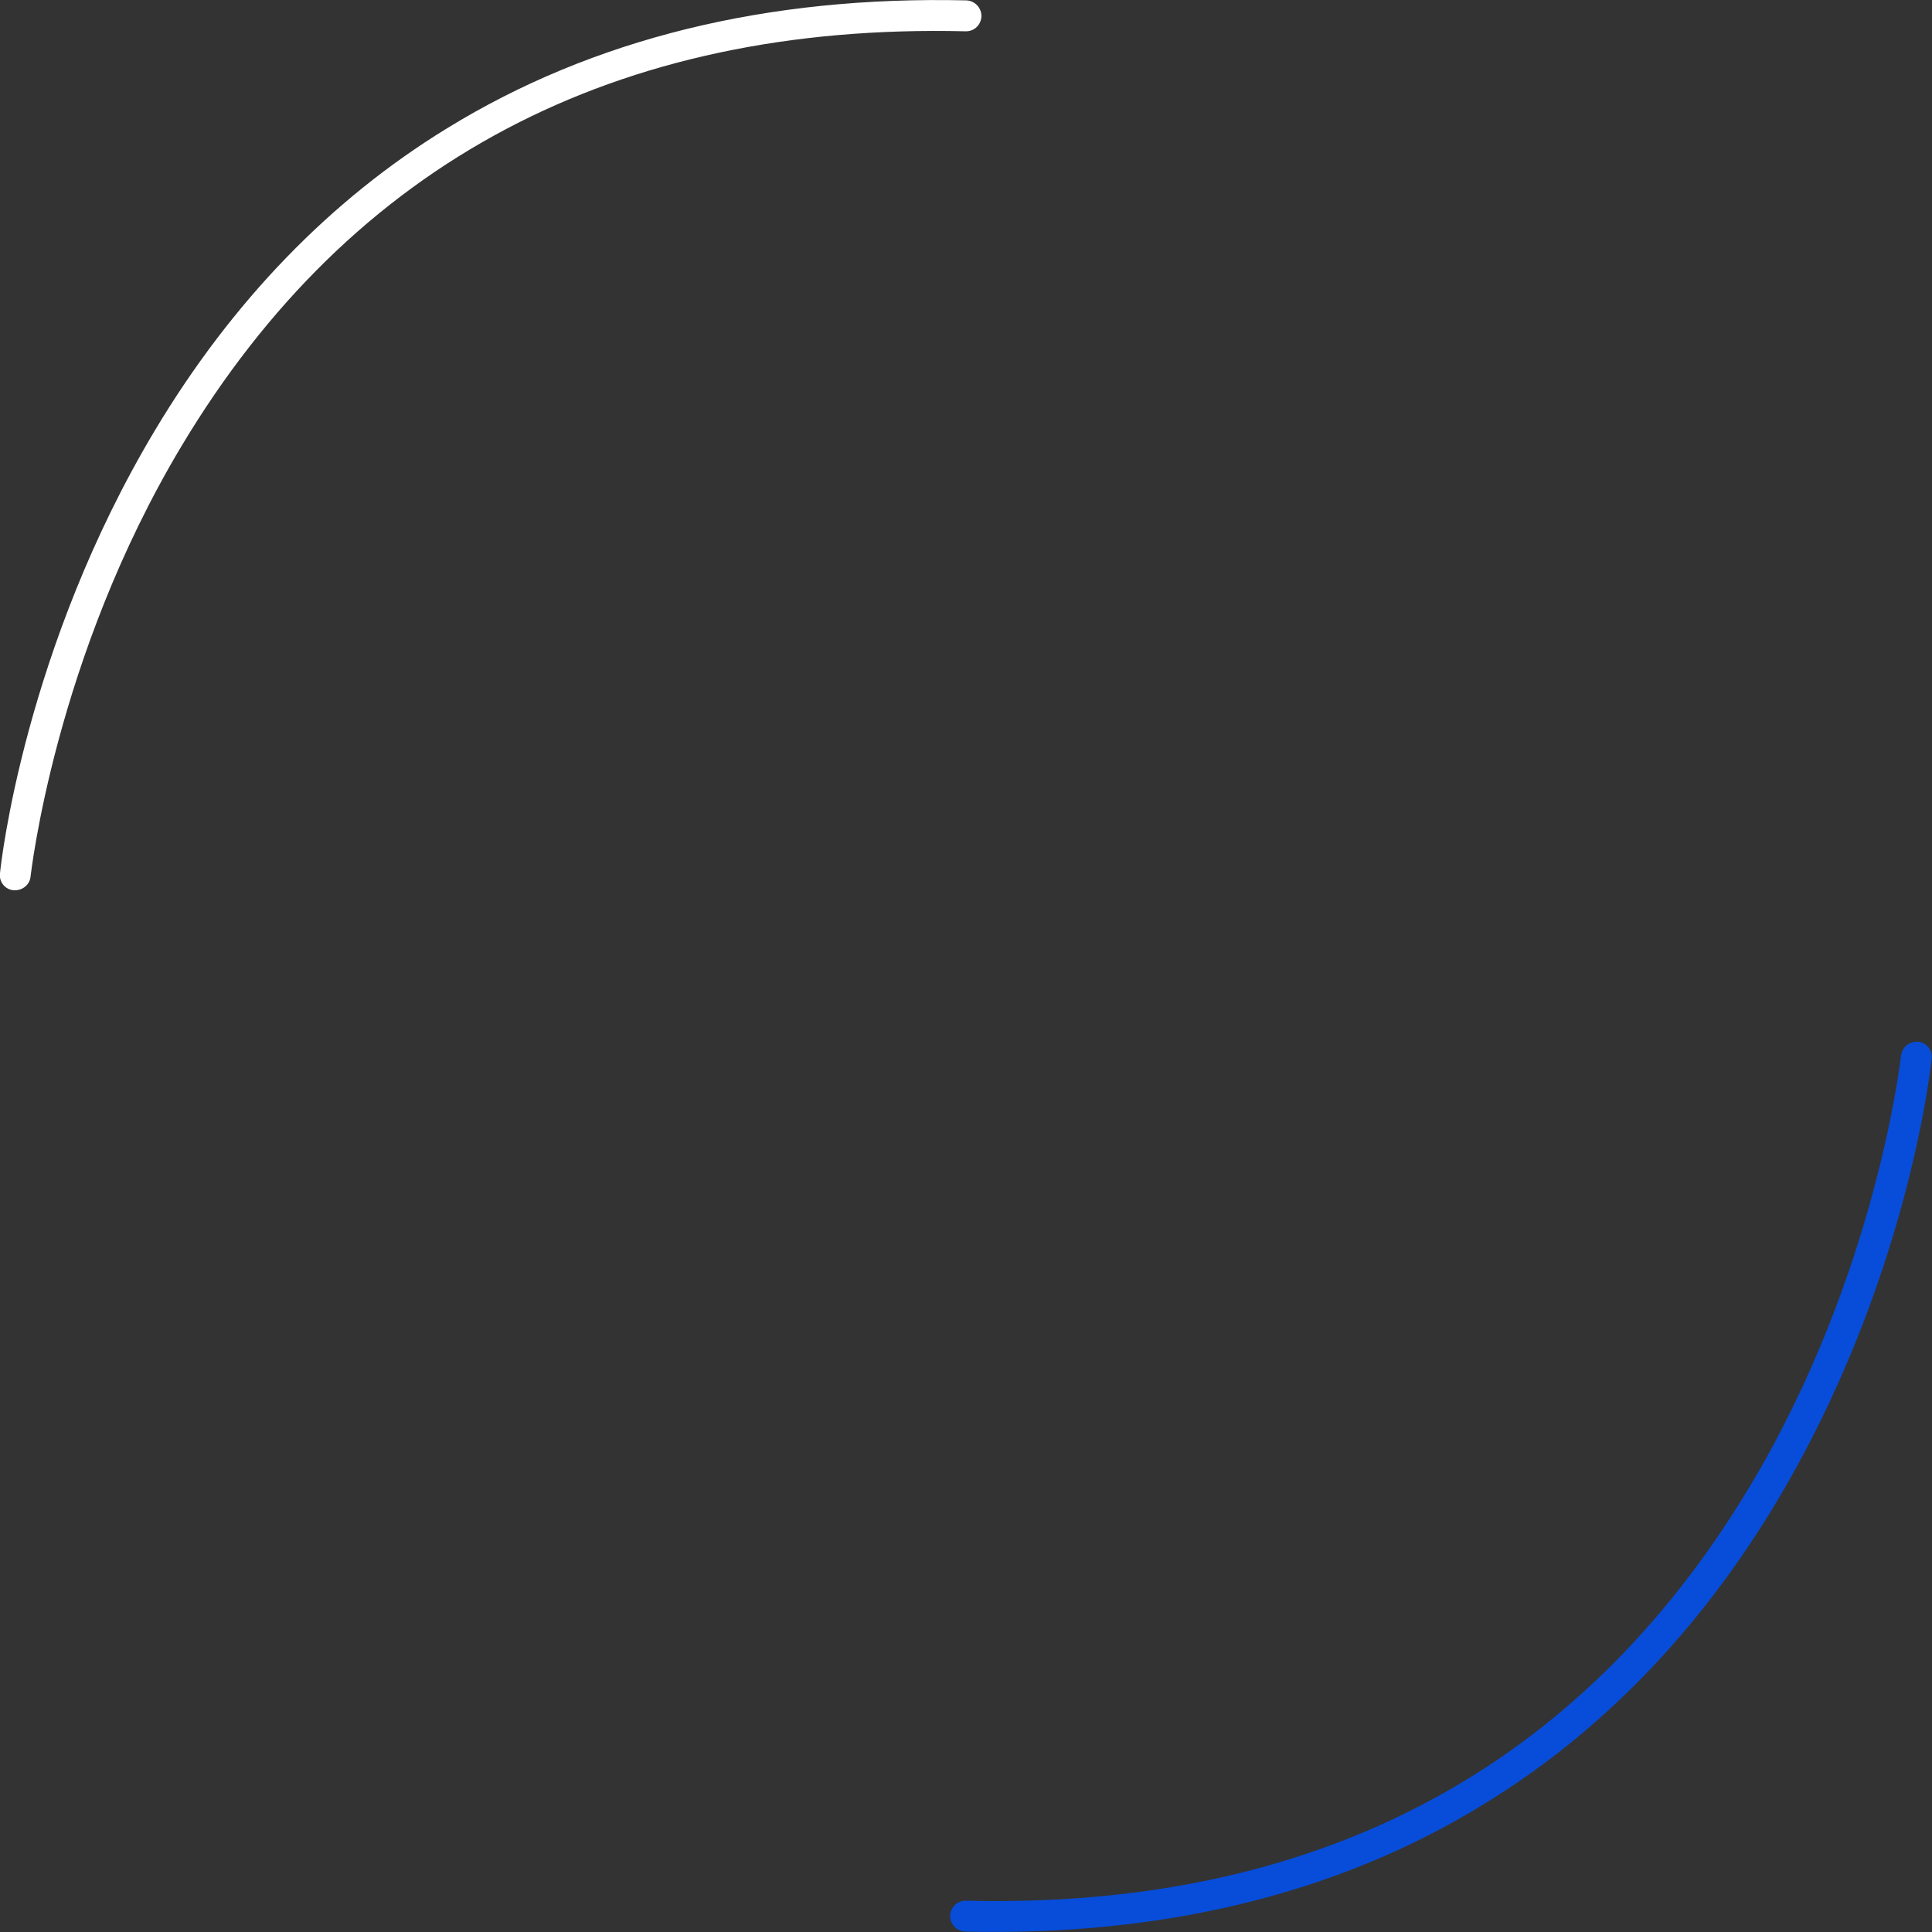 <?xml version="1.0" encoding="utf-8"?>
<!-- Generator: Adobe Illustrator 19.2.1, SVG Export Plug-In . SVG Version: 6.00 Build 0)  -->
<svg version="1.1" id="Layer_1" xmlns="http://www.w3.org/2000/svg" xmlns:xlink="http://www.w3.org/1999/xlink" x="0px" y="0px"
	 viewBox="0 0 500 500" style="enable-background:new 0 0 500 500;" xml:space="preserve">
<rect x="0" y="0" width="500" height="500" fill="#333333" stroke="none"/>
<style type="text/css">
	.st0{fill:#074DD9;}
	.st1{fill:#FFFFFF;}
</style>
<g>
	<path class="st0" d="M496,269.6c0.1,0,0.3,0,0.4,0c2.2,0.2,3.8,2.2,3.5,4.4c-0.2,2.4-6.4,58.4-40.2,114.8
		c-19.9,33.2-45.3,59.5-75.5,78c-37.6,23.2-82.9,34.3-134.4,33.1c-2.2-0.1-3.9-1.9-3.9-4.1c0.1-2.2,1.8-3.9,4-3.9h0.1
		c90.7,2.2,159-34,202.9-107.3c32.9-54.9,39-111,39.1-111.5C492.3,271.1,494,269.6,496,269.6z"/>
	<path class="st1" d="M3.9,230.4c-0.1,0-0.3,0-0.4,0c-2.2-0.2-3.8-2.2-3.5-4.4c0.2-2.4,6.4-58.4,40.2-114.8
		c19.9-33.2,45.3-59.5,75.5-78C153.4,10,198.6-1.1,250.1,0.1c2.2,0.1,3.9,1.9,3.9,4.1c-0.1,2.2-1.8,3.9-4,3.9h-0.1
		c-90.7-2.2-159,34-202.9,107.3c-32.9,54.9-39,111-39.1,111.5C7.7,228.9,5.9,230.4,3.9,230.4z"/>
</g>
</svg>
